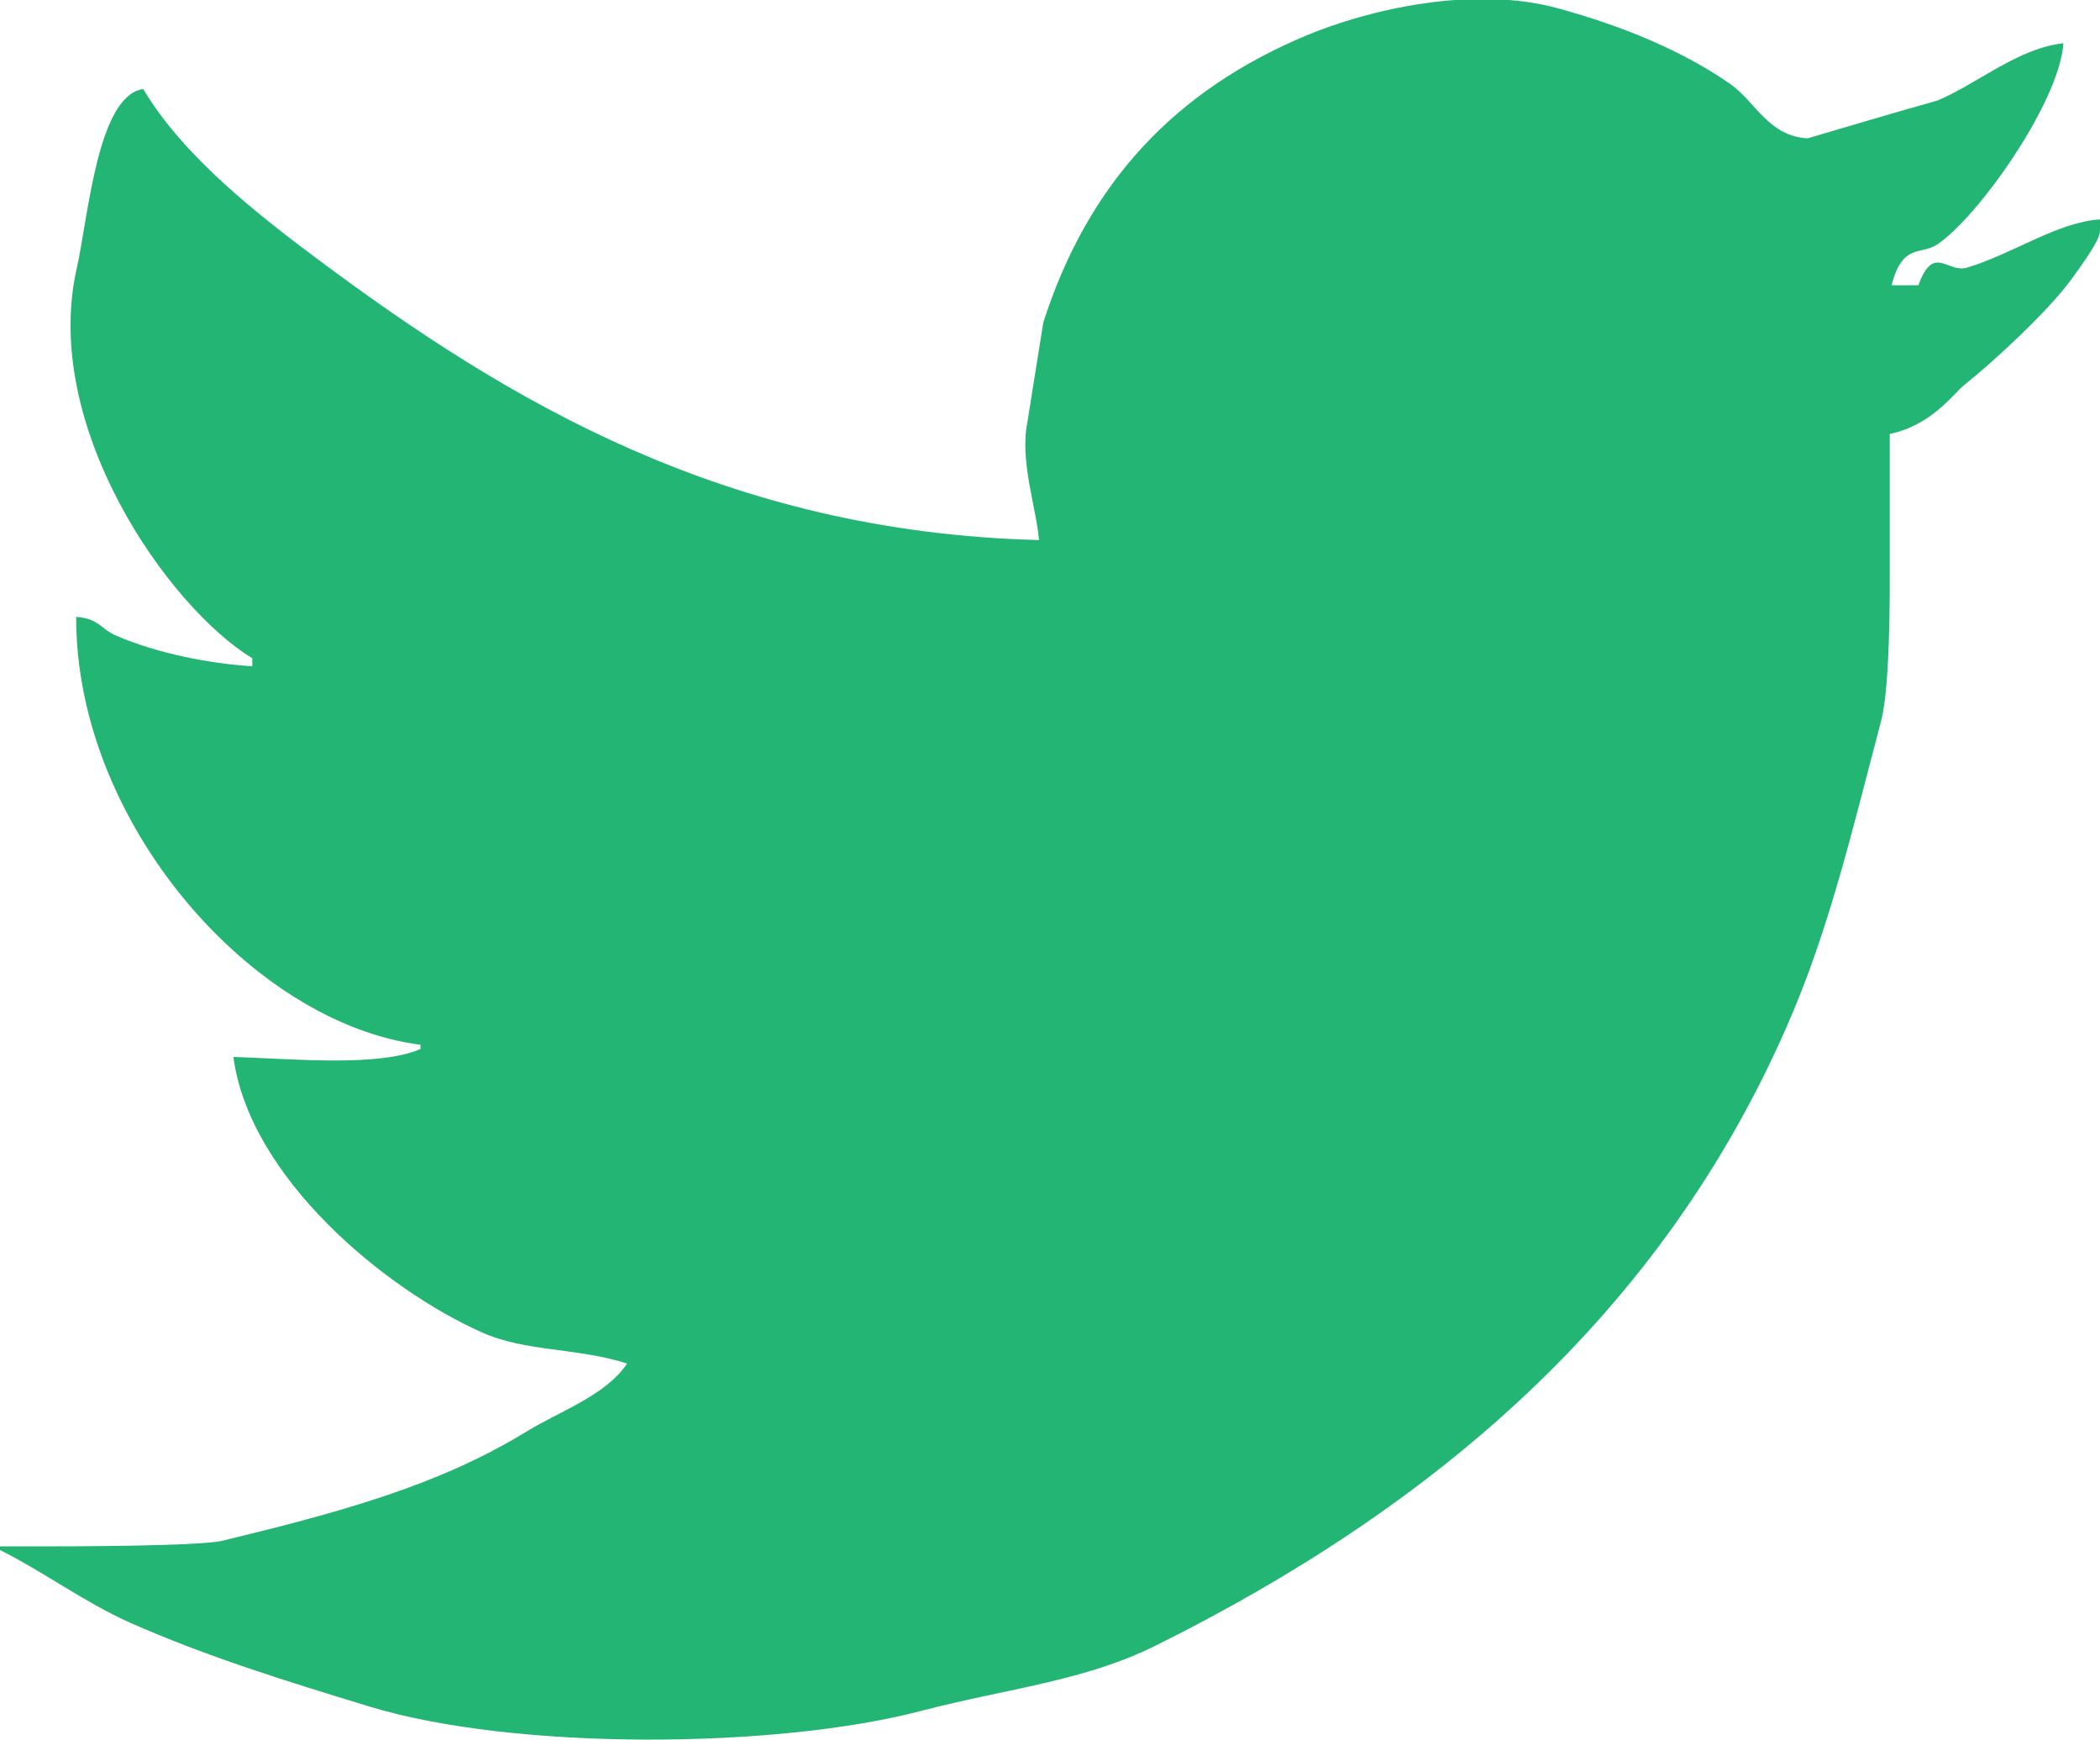 <svg viewBox="0 0 34.46 28.54" xmlns="http://www.w3.org/2000/svg"><path d="m33.97 4.61c-.37.5-1.24 1.31-1.73 1.7-.19.15-.53.66-1.23.81v2.13c0 .42.01 1.99-.14 2.57-.47 1.78-.86 3.46-1.55 5.02-2.07 4.73-5.79 7.89-10.36 10.16-1.17.58-2.42.7-3.81 1.06-2.41.64-6.71.66-9.08-.06-1.38-.42-2.7-.83-3.94-1.38-.74-.33-1.41-.83-2.13-1.19v-.06h.69c.33 0 2.54 0 2.95-.09 1.9-.46 3.53-.9 4.96-1.77.56-.35 1.34-.61 1.69-1.14-.81-.26-1.67-.19-2.38-.51-1.6-.71-3.82-2.55-4.08-4.52.96.03 2.38.17 3.07-.13v-.07c-2.76-.35-5.66-3.64-5.65-7.02.38.03.4.2.66.31.67.29 1.54.46 2.23.5v-.13c-1.38-.84-3.47-3.81-2.88-6.4.19-.85.34-2.83 1.09-2.94.66 1.11 1.88 2.06 2.9 2.82 3.05 2.27 6.64 4.45 11.8 4.58-.05-.56-.32-1.3-.19-1.94.09-.55.17-1.08.26-1.63.74-2.3 2.17-3.81 4.32-4.71 1.01-.42 2.73-.83 4.14-.44 1.05.29 2.03.69 2.83 1.25.4.29.61.84 1.25.88.71-.21 1.42-.42 2.13-.62.65-.27 1.32-.86 2.07-.94-.07.98-1.41 2.86-2.07 3.3-.27.18-.57-.03-.75.67h.44c.25-.69.48-.19.8-.29.74-.22 1.49-.75 2.18-.79v.19c0 .15-.3.56-.49.82z" fill="#22b573" fill-rule="evenodd"/></svg>